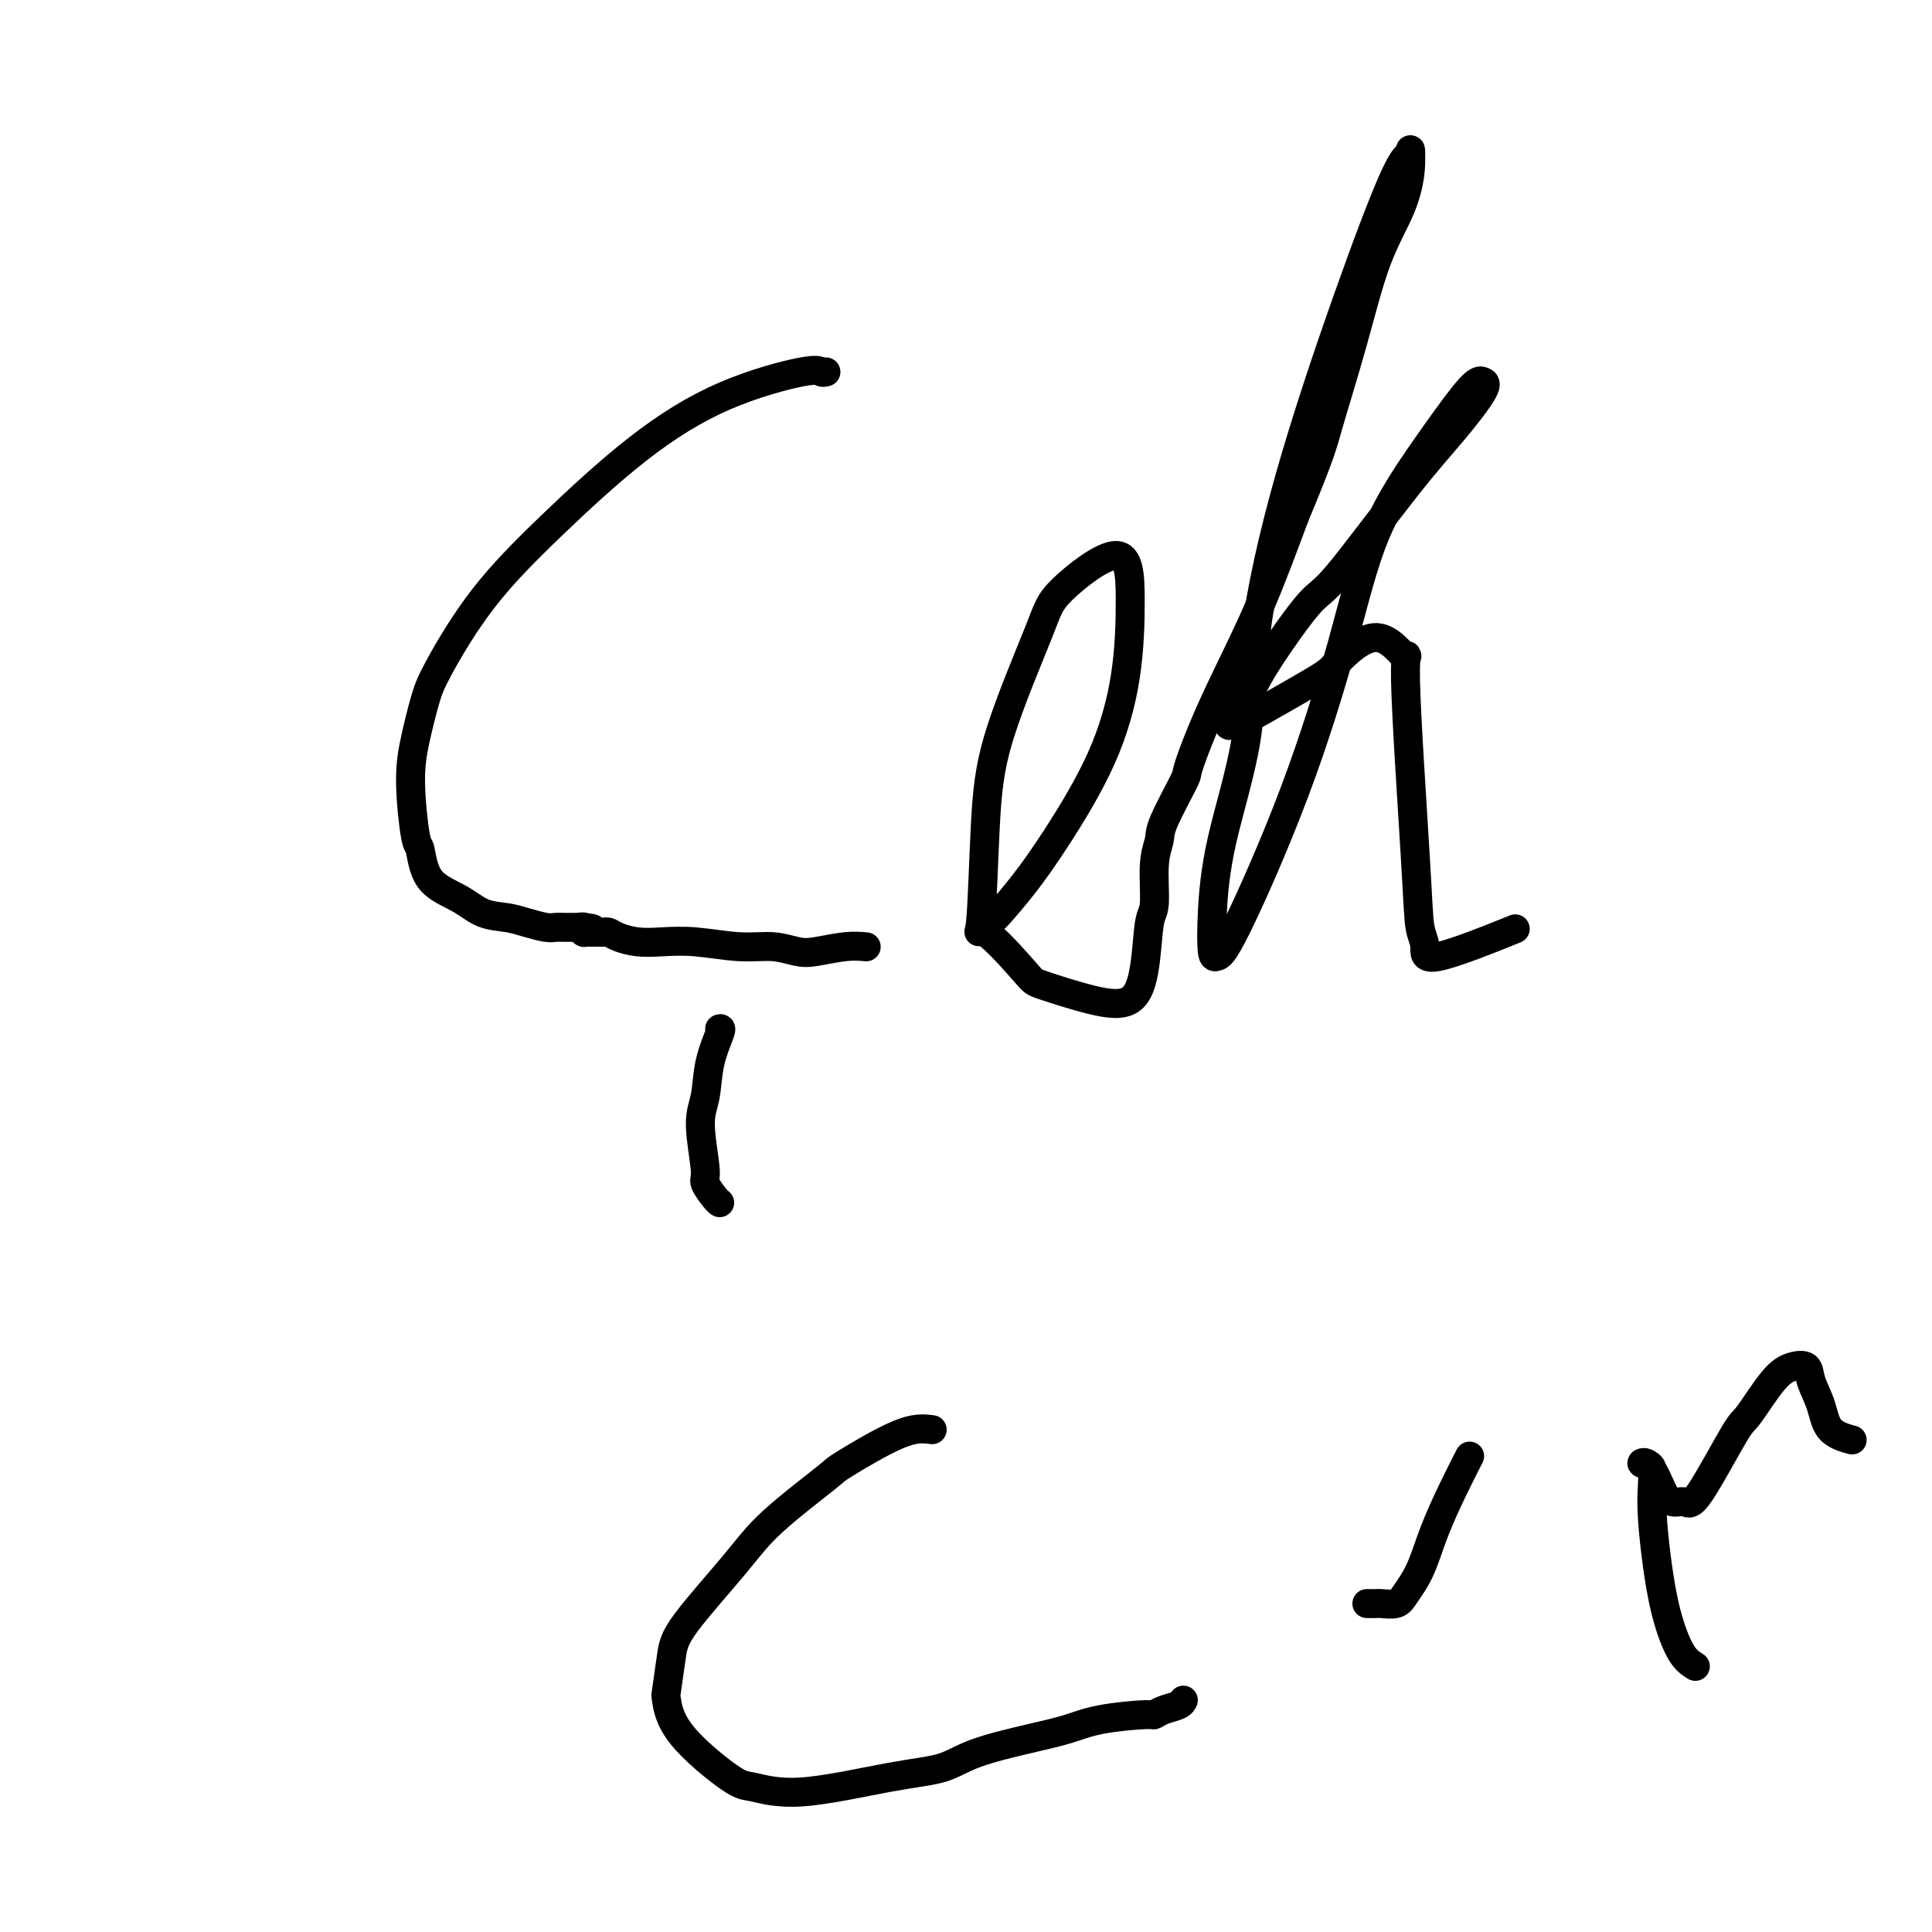 <svg viewBox='0 0 400 400' version='1.1' xmlns='http://www.w3.org/2000/svg' xmlns:xlink='http://www.w3.org/1999/xlink'><g fill='none' stroke='#000000' stroke-width='6' stroke-linecap='round' stroke-linejoin='round'><path d='M171,77c-0.341,0.090 -0.682,0.181 -1,0c-0.318,-0.181 -0.612,-0.632 -4,0c-3.388,0.632 -9.870,2.349 -16,5c-6.130,2.651 -11.907,6.236 -18,11c-6.093,4.764 -12.500,10.708 -18,16c-5.500,5.292 -10.091,9.931 -14,15c-3.909,5.069 -7.135,10.567 -9,14c-1.865,3.433 -2.367,4.799 -3,7c-0.633,2.201 -1.397,5.236 -2,8c-0.603,2.764 -1.047,5.257 -1,9c0.047,3.743 0.584,8.737 1,11c0.416,2.263 0.712,1.797 1,3c0.288,1.203 0.568,4.076 2,6c1.432,1.924 4.015,2.897 6,4c1.985,1.103 3.371,2.334 5,3c1.629,0.666 3.500,0.767 5,1c1.500,0.233 2.630,0.598 4,1c1.370,0.402 2.979,0.840 4,1c1.021,0.160 1.455,0.043 2,0c0.545,-0.043 1.203,-0.012 2,0c0.797,0.012 1.734,0.003 2,0c0.266,-0.003 -0.139,-0.001 0,0c0.139,0.001 0.821,0.000 1,0c0.179,-0.000 -0.144,-0.000 0,0c0.144,0.000 0.755,0.000 1,0c0.245,-0.000 0.122,-0.000 0,0'/><path d='M121,192c3.228,0.465 0.798,0.128 0,0c-0.798,-0.128 0.035,-0.048 0,0c-0.035,0.048 -0.937,0.064 -1,0c-0.063,-0.064 0.714,-0.210 1,0c0.286,0.210 0.082,0.774 0,1c-0.082,0.226 -0.041,0.113 0,0'/><path d='M121,193c-0.065,0.155 -0.229,0.041 0,0c0.229,-0.041 0.849,-0.011 1,0c0.151,0.011 -0.167,0.003 0,0c0.167,-0.003 0.818,-0.002 1,0c0.182,0.002 -0.104,0.003 0,0c0.104,-0.003 0.600,-0.011 1,0c0.400,0.011 0.706,0.042 1,0c0.294,-0.042 0.577,-0.156 1,0c0.423,0.156 0.985,0.582 2,1c1.015,0.418 2.483,0.829 4,1c1.517,0.171 3.084,0.102 5,0c1.916,-0.102 4.180,-0.237 7,0c2.820,0.237 6.196,0.844 9,1c2.804,0.156 5.036,-0.140 7,0c1.964,0.140 3.662,0.717 5,1c1.338,0.283 2.317,0.272 4,0c1.683,-0.272 4.068,-0.804 6,-1c1.932,-0.196 3.409,-0.056 4,0c0.591,0.056 0.295,0.028 0,0'/><path d='M149,213c0.207,-0.075 0.413,-0.150 0,1c-0.413,1.150 -1.447,3.525 -2,6c-0.553,2.475 -0.625,5.052 -1,7c-0.375,1.948 -1.053,3.268 -1,6c0.053,2.732 0.837,6.876 1,9c0.163,2.124 -0.297,2.229 0,3c0.297,0.771 1.349,2.208 2,3c0.651,0.792 0.900,0.941 1,1c0.100,0.059 0.050,0.030 0,0'/><path d='M206,190c0.006,0.054 0.012,0.108 1,-1c0.988,-1.108 2.959,-3.379 5,-6c2.041,-2.621 4.154,-5.592 7,-10c2.846,-4.408 6.427,-10.251 9,-16c2.573,-5.749 4.139,-11.402 5,-17c0.861,-5.598 1.016,-11.141 1,-16c-0.016,-4.859 -0.203,-9.035 -3,-9c-2.797,0.035 -8.202,4.280 -11,7c-2.798,2.720 -2.988,3.915 -5,9c-2.012,5.085 -5.845,14.060 -8,21c-2.155,6.940 -2.630,11.847 -3,19c-0.370,7.153 -0.633,16.554 -1,20c-0.367,3.446 -0.839,0.939 1,2c1.839,1.061 5.988,5.692 8,8c2.012,2.308 1.887,2.293 4,3c2.113,0.707 6.465,2.136 10,3c3.535,0.864 6.253,1.162 8,0c1.747,-1.162 2.525,-3.785 3,-7c0.475,-3.215 0.649,-7.023 1,-9c0.351,-1.977 0.879,-2.124 1,-4c0.121,-1.876 -0.166,-5.481 0,-8c0.166,-2.519 0.784,-3.951 1,-5c0.216,-1.049 0.029,-1.715 1,-4c0.971,-2.285 3.100,-6.188 4,-8c0.900,-1.812 0.570,-1.532 1,-3c0.430,-1.468 1.620,-4.682 3,-8c1.380,-3.318 2.948,-6.739 5,-11c2.052,-4.261 4.586,-9.360 7,-15c2.414,-5.640 4.707,-11.820 7,-18'/><path d='M268,107c5.521,-13.254 5.823,-14.890 7,-19c1.177,-4.110 3.229,-10.693 5,-17c1.771,-6.307 3.260,-12.337 5,-17c1.740,-4.663 3.730,-7.960 5,-11c1.270,-3.040 1.819,-5.822 2,-8c0.181,-2.178 -0.007,-3.752 0,-4c0.007,-0.248 0.208,0.830 0,1c-0.208,0.170 -0.826,-0.567 -3,4c-2.174,4.567 -5.906,14.438 -10,26c-4.094,11.562 -8.551,24.817 -12,37c-3.449,12.183 -5.892,23.296 -7,32c-1.108,8.704 -0.883,14.998 -2,22c-1.117,7.002 -3.576,14.712 -5,21c-1.424,6.288 -1.813,11.154 -2,15c-0.187,3.846 -0.172,6.672 0,8c0.172,1.328 0.502,1.157 1,1c0.498,-0.157 1.165,-0.301 4,-6c2.835,-5.699 7.837,-16.952 12,-28c4.163,-11.048 7.486,-21.892 10,-31c2.514,-9.108 4.217,-16.479 7,-23c2.783,-6.521 6.645,-12.191 10,-17c3.355,-4.809 6.203,-8.758 8,-11c1.797,-2.242 2.541,-2.776 3,-3c0.459,-0.224 0.632,-0.136 1,0c0.368,0.136 0.932,0.322 0,2c-0.932,1.678 -3.358,4.849 -6,8c-2.642,3.151 -5.498,6.281 -10,12c-4.502,5.719 -10.650,14.028 -14,18c-3.350,3.972 -3.902,3.608 -6,6c-2.098,2.392 -5.742,7.541 -8,11c-2.258,3.459 -3.129,5.230 -4,7'/><path d='M259,143c-7.765,11.005 -3.677,6.517 -2,5c1.677,-1.517 0.943,-0.062 0,1c-0.943,1.062 -2.093,1.733 1,0c3.093,-1.733 10.431,-5.869 14,-8c3.569,-2.131 3.370,-2.257 5,-4c1.630,-1.743 5.091,-5.103 8,-5c2.909,0.103 5.267,3.668 6,4c0.733,0.332 -0.160,-2.568 0,5c0.160,7.568 1.373,25.603 2,36c0.627,10.397 0.668,13.156 1,15c0.332,1.844 0.955,2.773 1,4c0.045,1.227 -0.488,2.754 3,2c3.488,-0.754 10.997,-3.787 14,-5c3.003,-1.213 1.502,-0.607 0,0'/><path d='M193,296c-1.757,-0.226 -3.514,-0.451 -7,1c-3.486,1.451 -8.703,4.579 -11,6c-2.297,1.421 -1.676,1.135 -4,3c-2.324,1.865 -7.593,5.881 -11,9c-3.407,3.119 -4.952,5.343 -8,9c-3.048,3.657 -7.599,8.749 -10,12c-2.401,3.251 -2.651,4.661 -3,7c-0.349,2.339 -0.796,5.606 -1,7c-0.204,1.394 -0.166,0.916 0,2c0.166,1.084 0.459,3.731 3,7c2.541,3.269 7.330,7.162 10,9c2.670,1.838 3.223,1.622 5,2c1.777,0.378 4.780,1.349 10,1c5.220,-0.349 12.656,-2.019 18,-3c5.344,-0.981 8.595,-1.275 11,-2c2.405,-0.725 3.965,-1.883 7,-3c3.035,-1.117 7.544,-2.193 11,-3c3.456,-0.807 5.859,-1.344 8,-2c2.141,-0.656 4.020,-1.433 7,-2c2.980,-0.567 7.061,-0.926 9,-1c1.939,-0.074 1.735,0.138 2,0c0.265,-0.138 0.999,-0.625 2,-1c1.001,-0.375 2.270,-0.640 3,-1c0.730,-0.360 0.923,-0.817 1,-1c0.077,-0.183 0.039,-0.091 0,0'/><path d='M283,332c0.812,0.009 1.624,0.018 2,0c0.376,-0.018 0.315,-0.062 1,0c0.685,0.062 2.115,0.231 3,0c0.885,-0.231 1.225,-0.861 2,-2c0.775,-1.139 1.984,-2.786 3,-5c1.016,-2.214 1.839,-4.996 3,-8c1.161,-3.004 2.659,-6.232 4,-9c1.341,-2.768 2.526,-5.077 3,-6c0.474,-0.923 0.237,-0.462 0,0'/><path d='M351,345c-0.980,-0.613 -1.959,-1.226 -3,-3c-1.041,-1.774 -2.143,-4.709 -3,-8c-0.857,-3.291 -1.467,-6.936 -2,-11c-0.533,-4.064 -0.988,-8.545 -1,-12c-0.012,-3.455 0.419,-5.882 0,-7c-0.419,-1.118 -1.690,-0.926 -2,-1c-0.310,-0.074 0.340,-0.413 1,0c0.660,0.413 1.330,1.579 2,3c0.670,1.421 1.339,3.098 2,4c0.661,0.902 1.315,1.029 2,1c0.685,-0.029 1.400,-0.213 2,0c0.600,0.213 1.083,0.824 3,-2c1.917,-2.824 5.267,-9.084 7,-12c1.733,-2.916 1.850,-2.487 3,-4c1.150,-1.513 3.334,-4.969 5,-7c1.666,-2.031 2.814,-2.636 4,-3c1.186,-0.364 2.410,-0.486 3,0c0.590,0.486 0.548,1.581 1,3c0.452,1.419 1.400,3.164 2,5c0.600,1.836 0.854,3.764 2,5c1.146,1.236 3.185,1.782 4,2c0.815,0.218 0.408,0.109 0,0'/></g>
</svg>